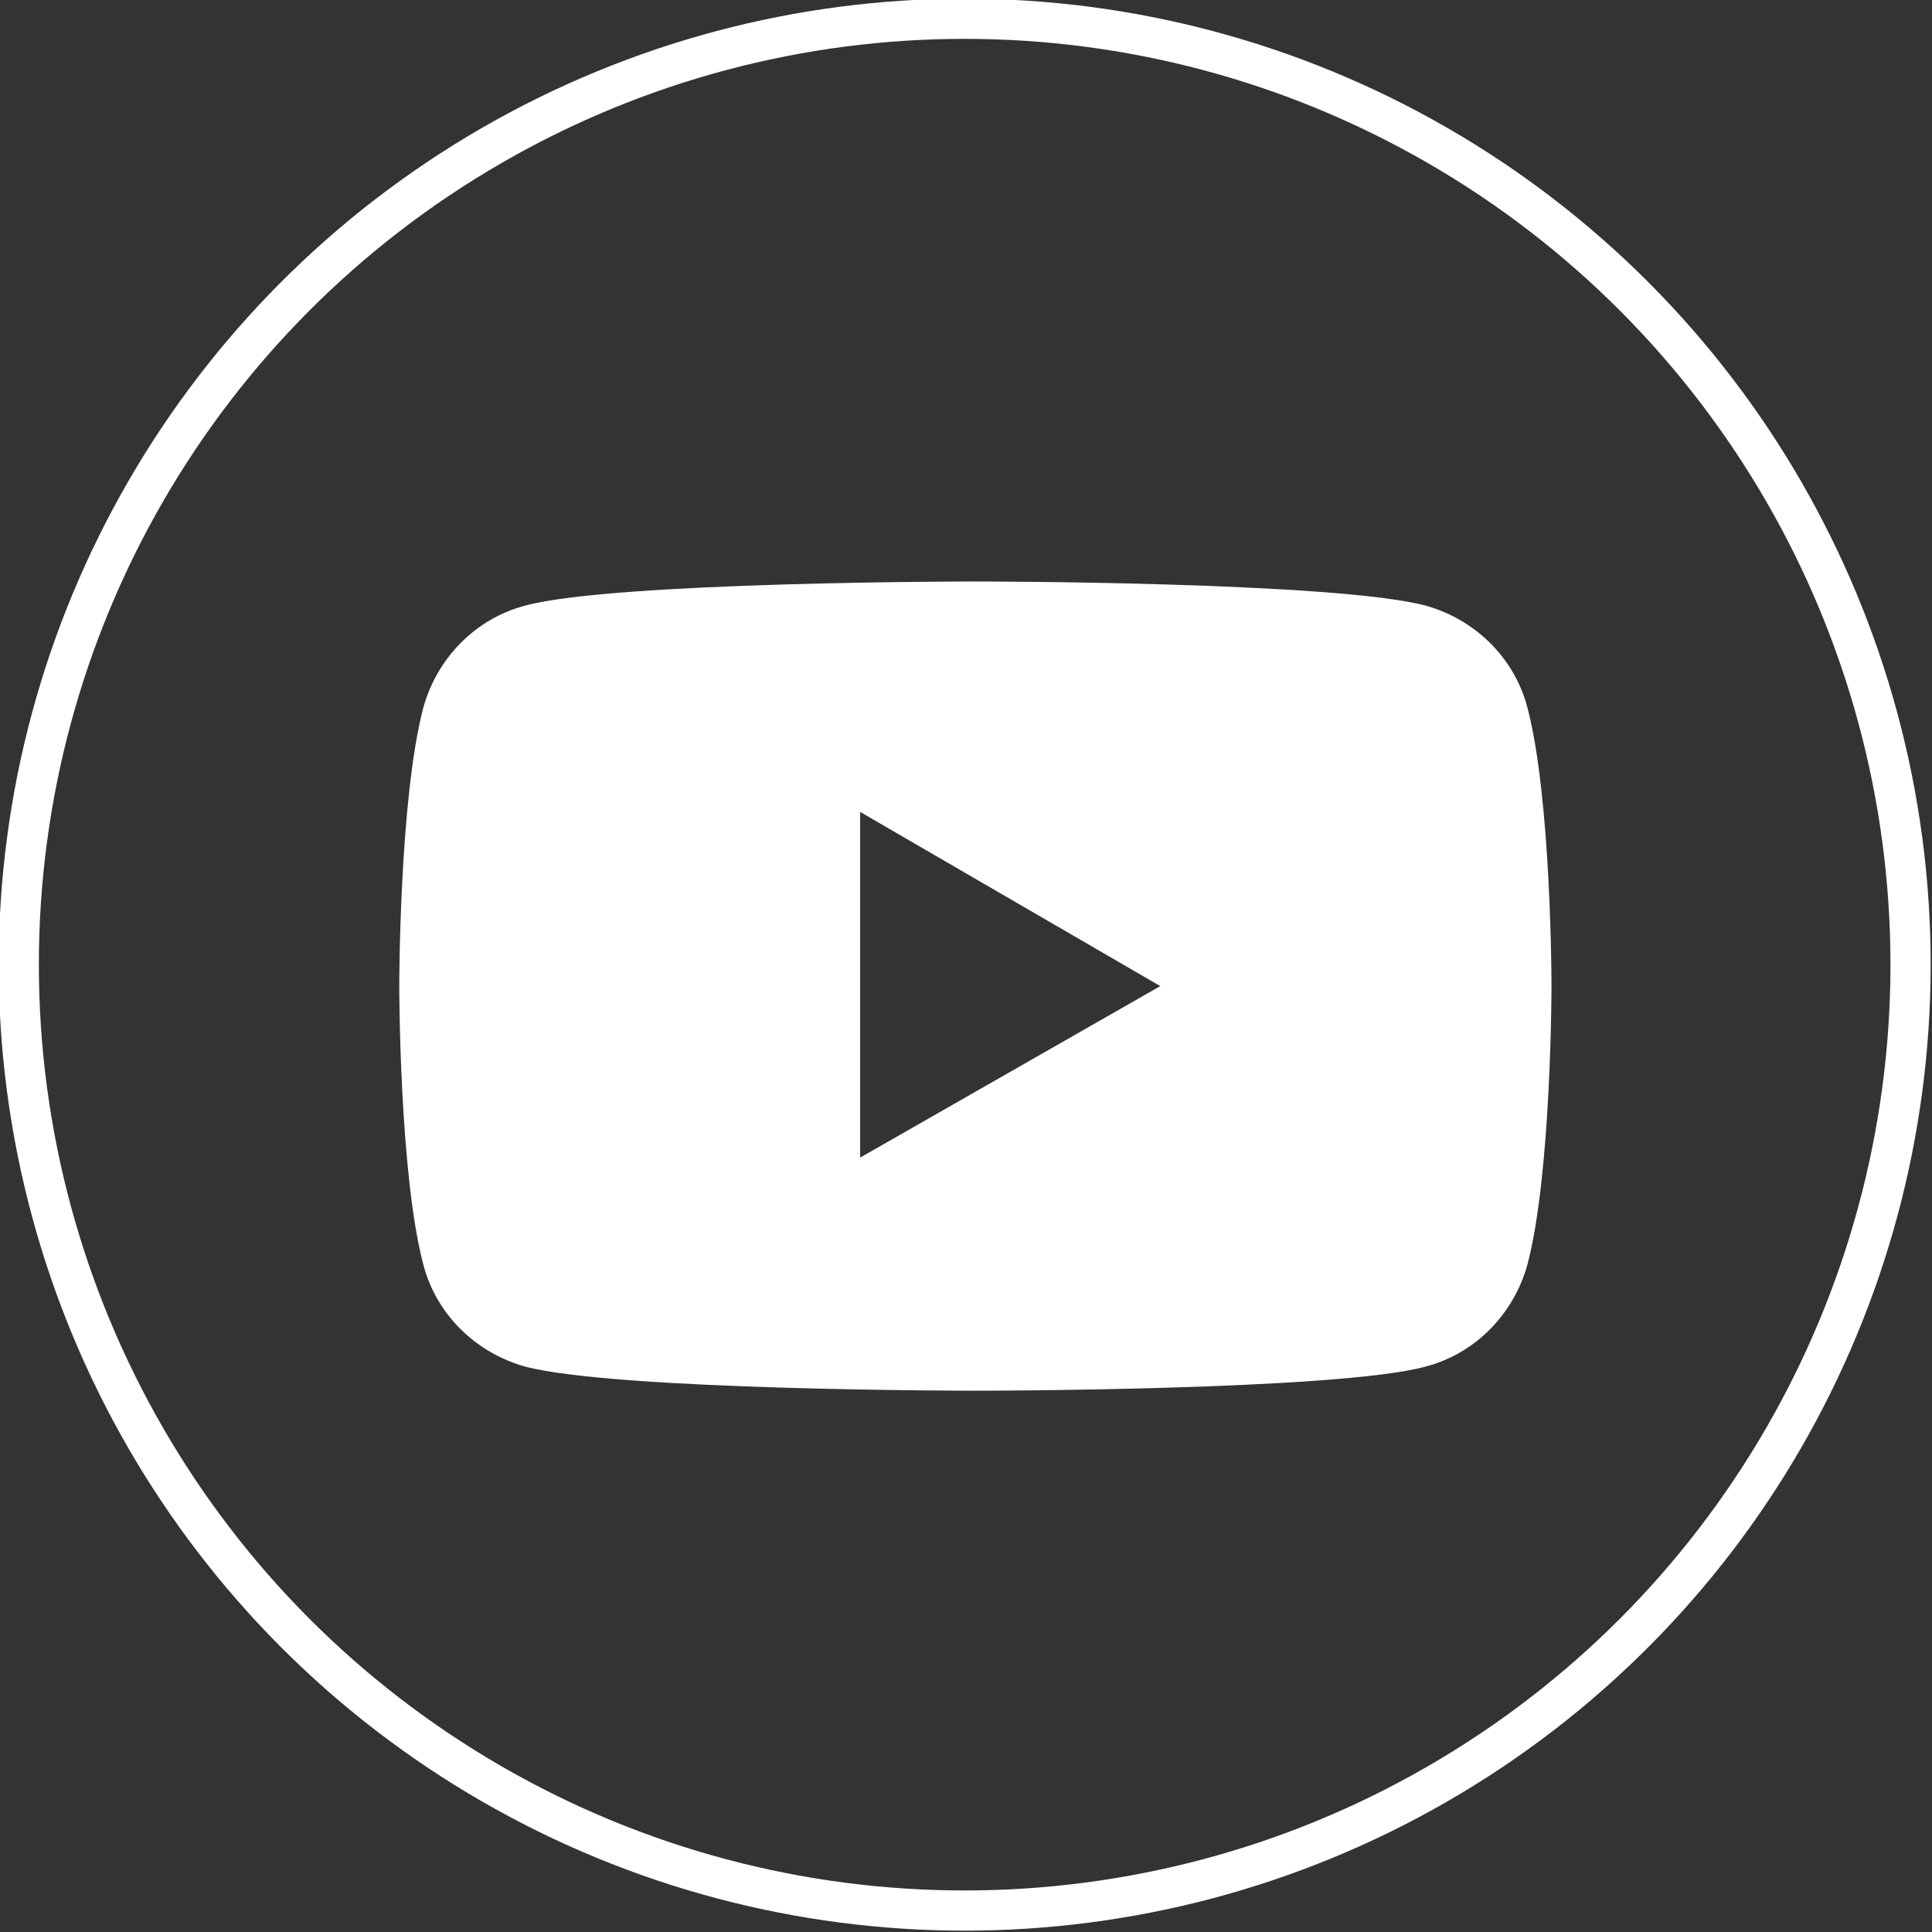 <?xml version="1.0" encoding="utf-8"?>
<!-- Generator: Adobe Illustrator 25.2.3, SVG Export Plug-In . SVG Version: 6.00 Build 0)  -->
<svg version="1.1" xmlns="http://www.w3.org/2000/svg" xmlns:xlink="http://www.w3.org/1999/xlink" x="0px" y="0px"
	 viewBox="0 0 72.1 72.1" style="enable-background:new 0 0 72.1 72.1;" xml:space="preserve">
<rect x="0" y="0" width="72.1" height="72.1" fill="#333333" stroke="none"/>
<style type="text/css">
	.st0{fill:#FFFFFF;}
	.st1{fill:none;stroke:#FFFFFF;stroke-width:1.5;stroke-miterlimit:10;}
</style>
<g id="Background">
</g>
<g id="Graphic_Elements">
	<g>
		<path class="st0" d="M57,26.4c-0.5-1.9-2-3.3-3.8-3.8c-3.4-0.9-16.8-0.9-16.8-0.9s-13.5,0-16.8,0.9c-1.9,0.5-3.3,2-3.8,3.8
			c-0.9,3.4-0.9,10.4-0.9,10.4s0,7,0.9,10.4c0.5,1.9,2,3.3,3.8,3.8c3.4,0.9,16.8,0.9,16.8,0.9s13.5,0,16.8-0.9
			c1.9-0.5,3.3-2,3.8-3.8c0.9-3.4,0.9-10.4,0.9-10.4S57.9,29.8,57,26.4z M32.1,43.2V30.3l11.2,6.5L32.1,43.2z"/>
	</g>
	<circle class="st1" cx="36" cy="36" r="35.3"/>
</g>
</svg>
